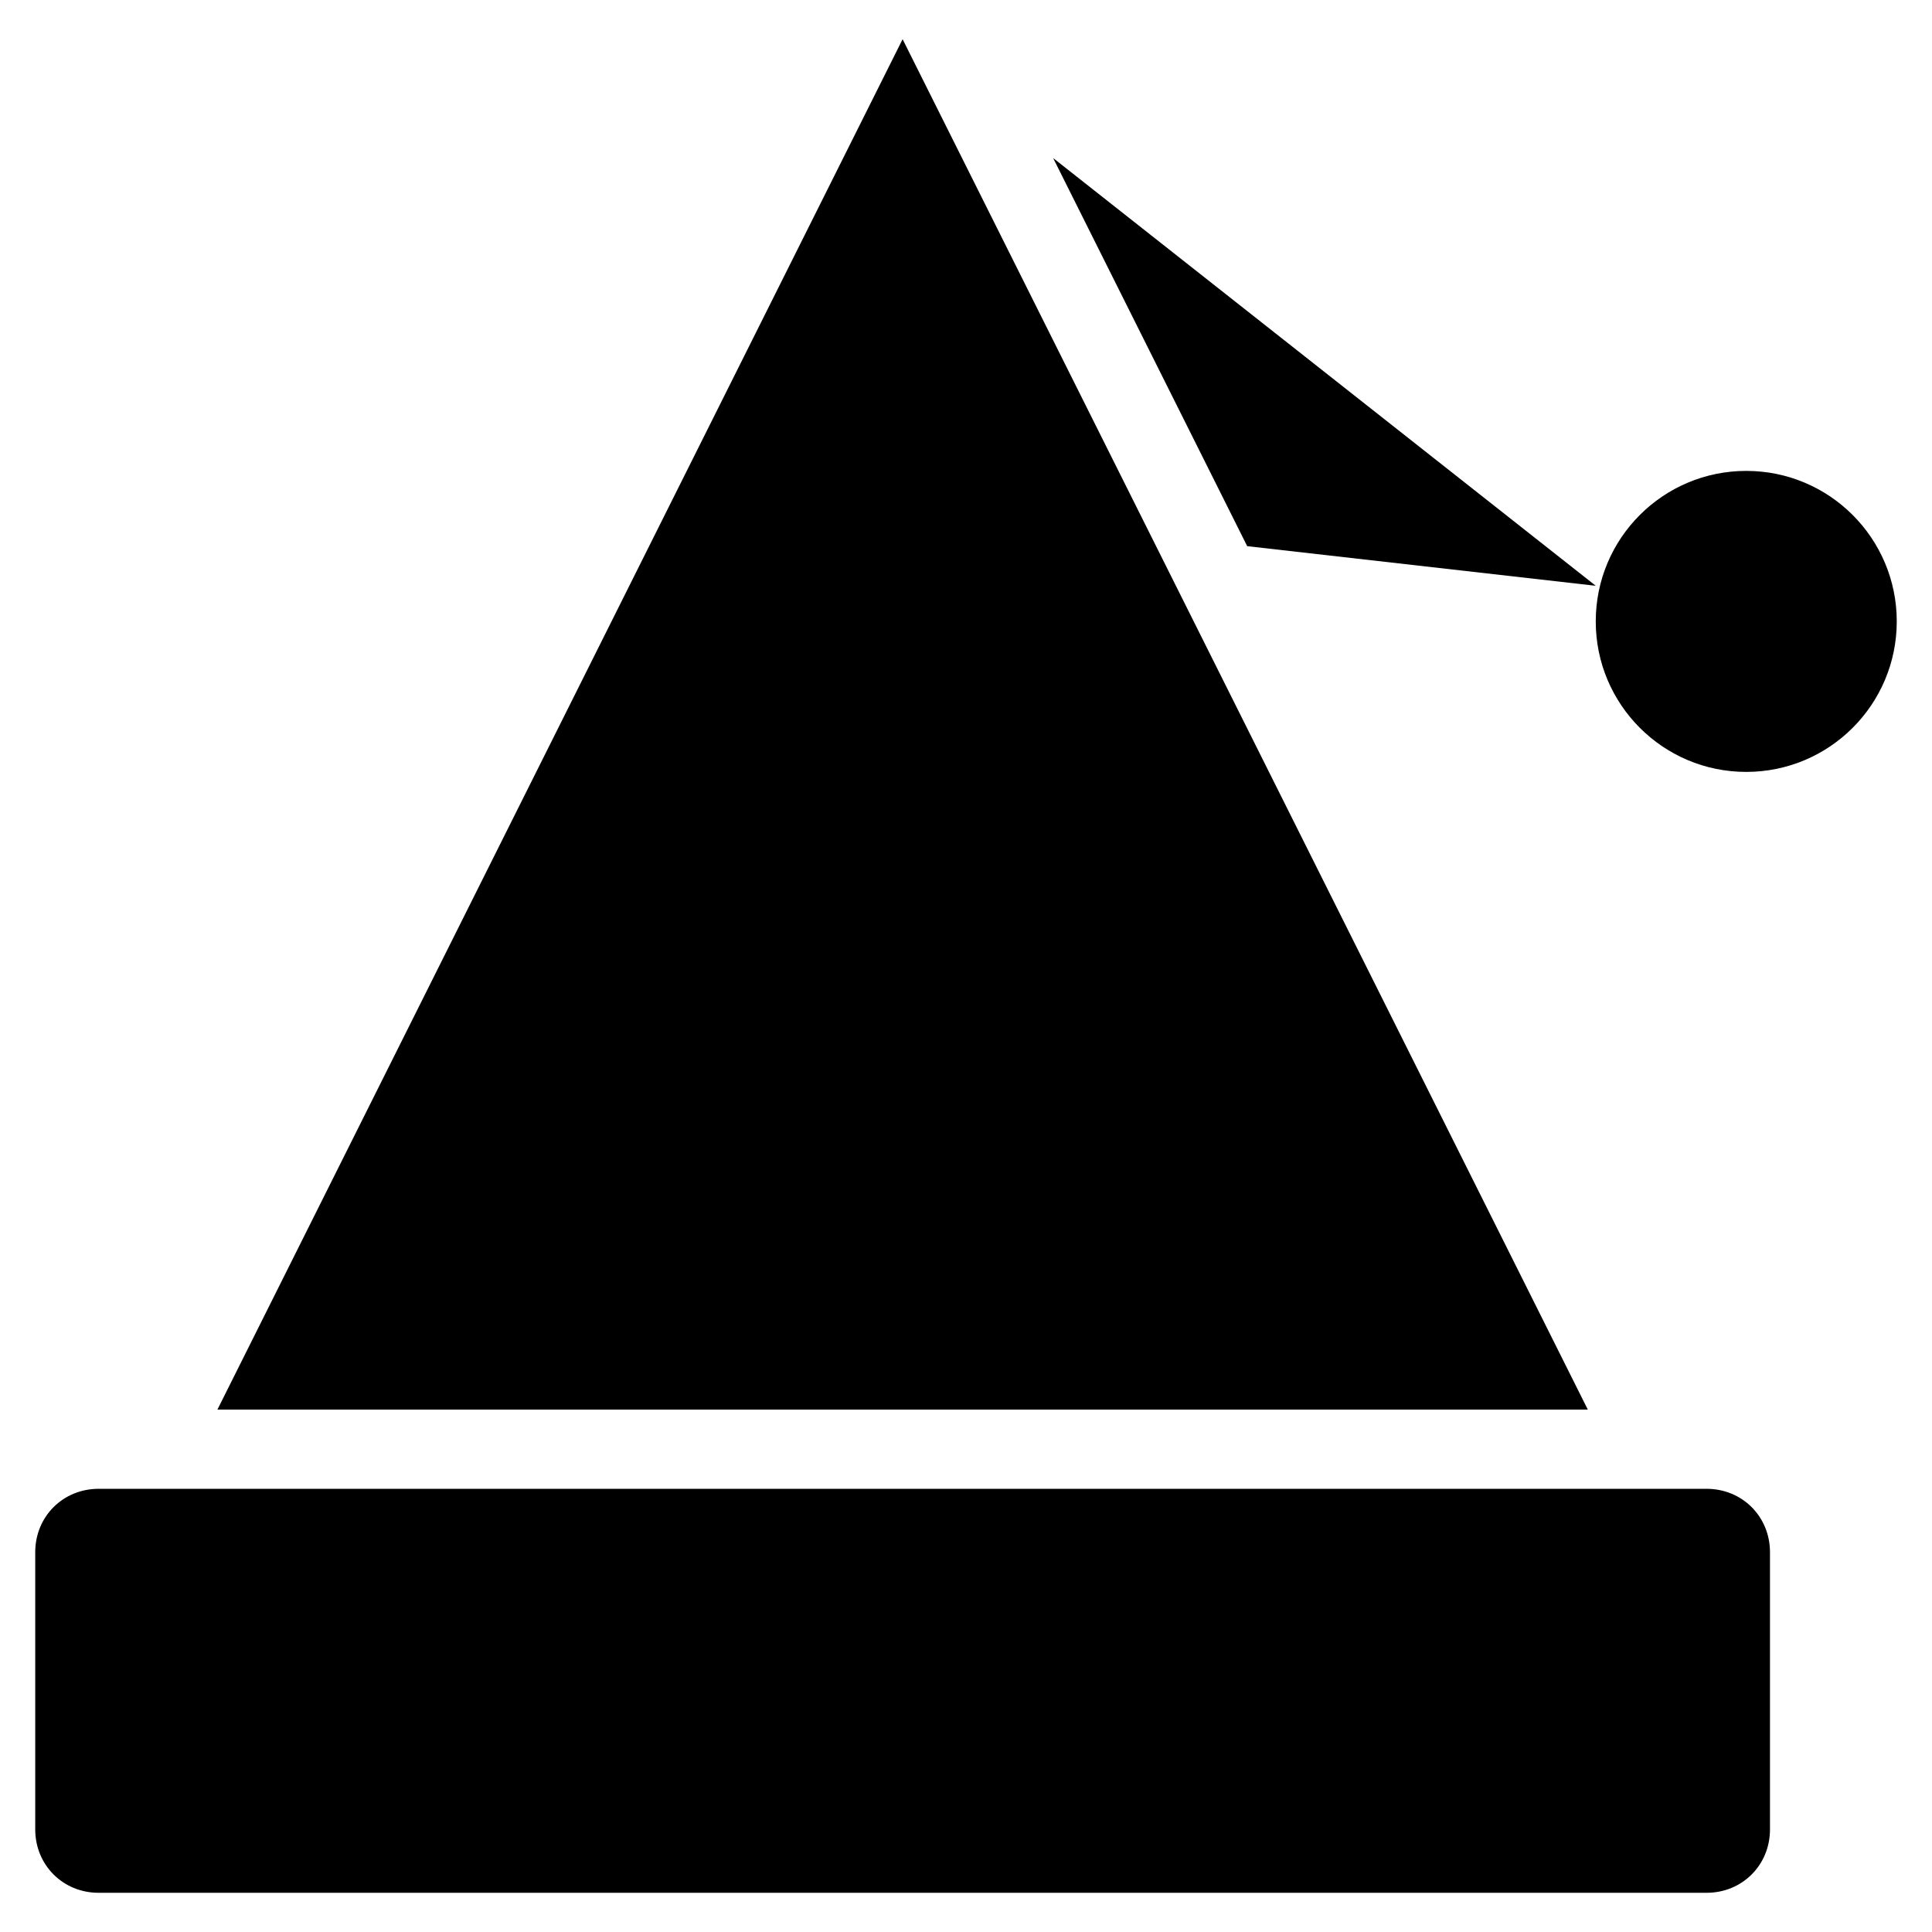 <?xml version="1.0" encoding="UTF-8"?>
<!-- Uploaded to: SVG Repo, www.svgrepo.com, Generator: SVG Repo Mixer Tools -->
<svg fill="#000000" width="800px" height="800px" version="1.1" viewBox="144 144 512 512" xmlns="http://www.w3.org/2000/svg">
 <g>
  <path d="m646.66 308.68c0 22.027-17.859 39.883-39.887 39.883-22.027 0-39.883-17.855-39.883-39.883s17.855-39.887 39.883-39.887c22.027 0 39.887 17.859 39.887 39.887"/>
  <path d="m596.27 538.55h-426.14c-9.445 0-16.793 7.348-16.793 16.793v73.473c0 9.445 7.348 16.793 16.793 16.793h426.14c9.445 0 16.793-7.348 16.793-16.793v-73.473c-0.004-9.445-7.348-16.793-16.797-16.793z"/>
  <path d="m566.89 299.24-143.8-113.36 51.43 102.86z"/>
  <path d="m383.2 154.39-181.58 363.16h363.16z"/>
 </g>
</svg>